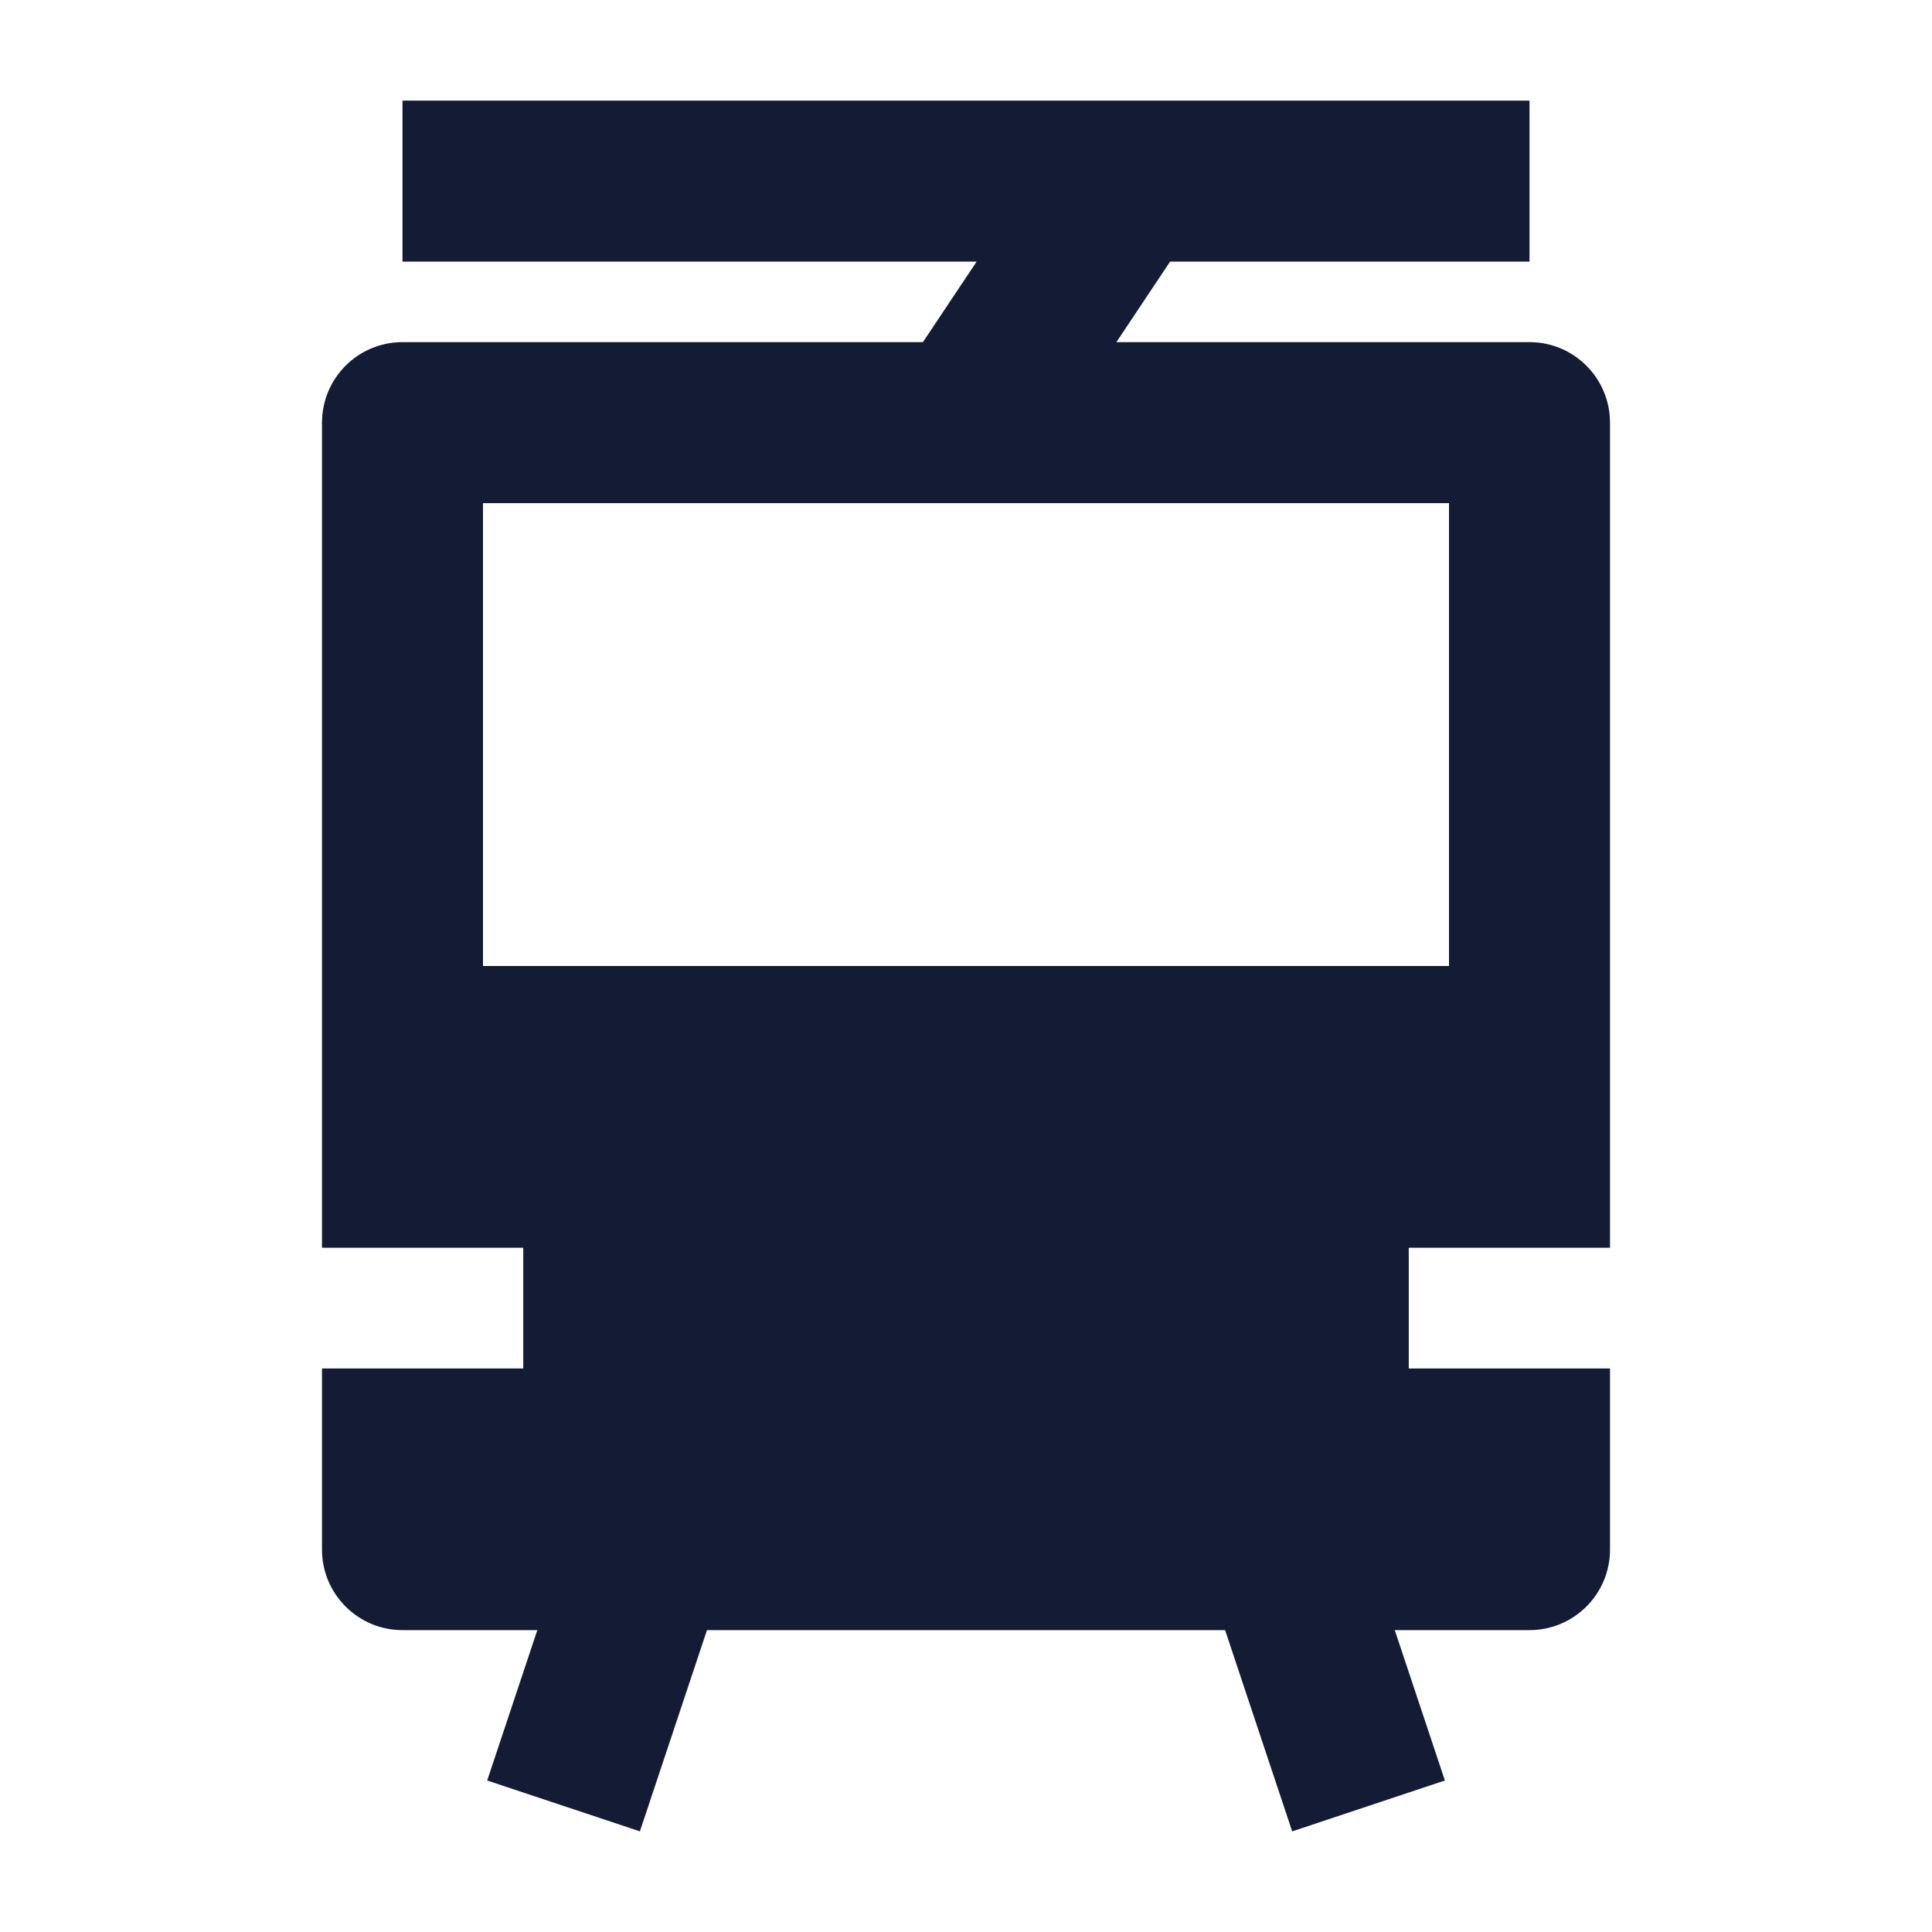 <svg width="24" height="24" viewBox="0 0 24 24" fill="none" xmlns="http://www.w3.org/2000/svg">
<path fill-rule="evenodd" clip-rule="evenodd" d="M12.132 3.25H5V1.25H19V3.25H14.535L12.832 5.805L11.168 4.695L12.132 3.25Z" fill="#141B34"/>
<path fill-rule="evenodd" clip-rule="evenodd" d="M6.052 22.118L7.052 19.118L8.949 19.75L7.949 22.75L6.052 22.118ZM16.052 22.75L15.052 19.75L16.949 19.118L17.949 22.118L16.052 22.75Z" fill="#141B34"/>
<path fill-rule="evenodd" clip-rule="evenodd" d="M5 4.25C4.448 4.25 4 4.698 4 5.25V15.5H6.5V17H4V19.25C4 19.802 4.448 20.25 5 20.25H19C19.552 20.25 20 19.802 20 19.25V17H17.5V15.5H20V5.25C20 4.698 19.552 4.25 19 4.25H5ZM6 12V6.25H18V12H6Z" fill="#141B34"/>
</svg>
